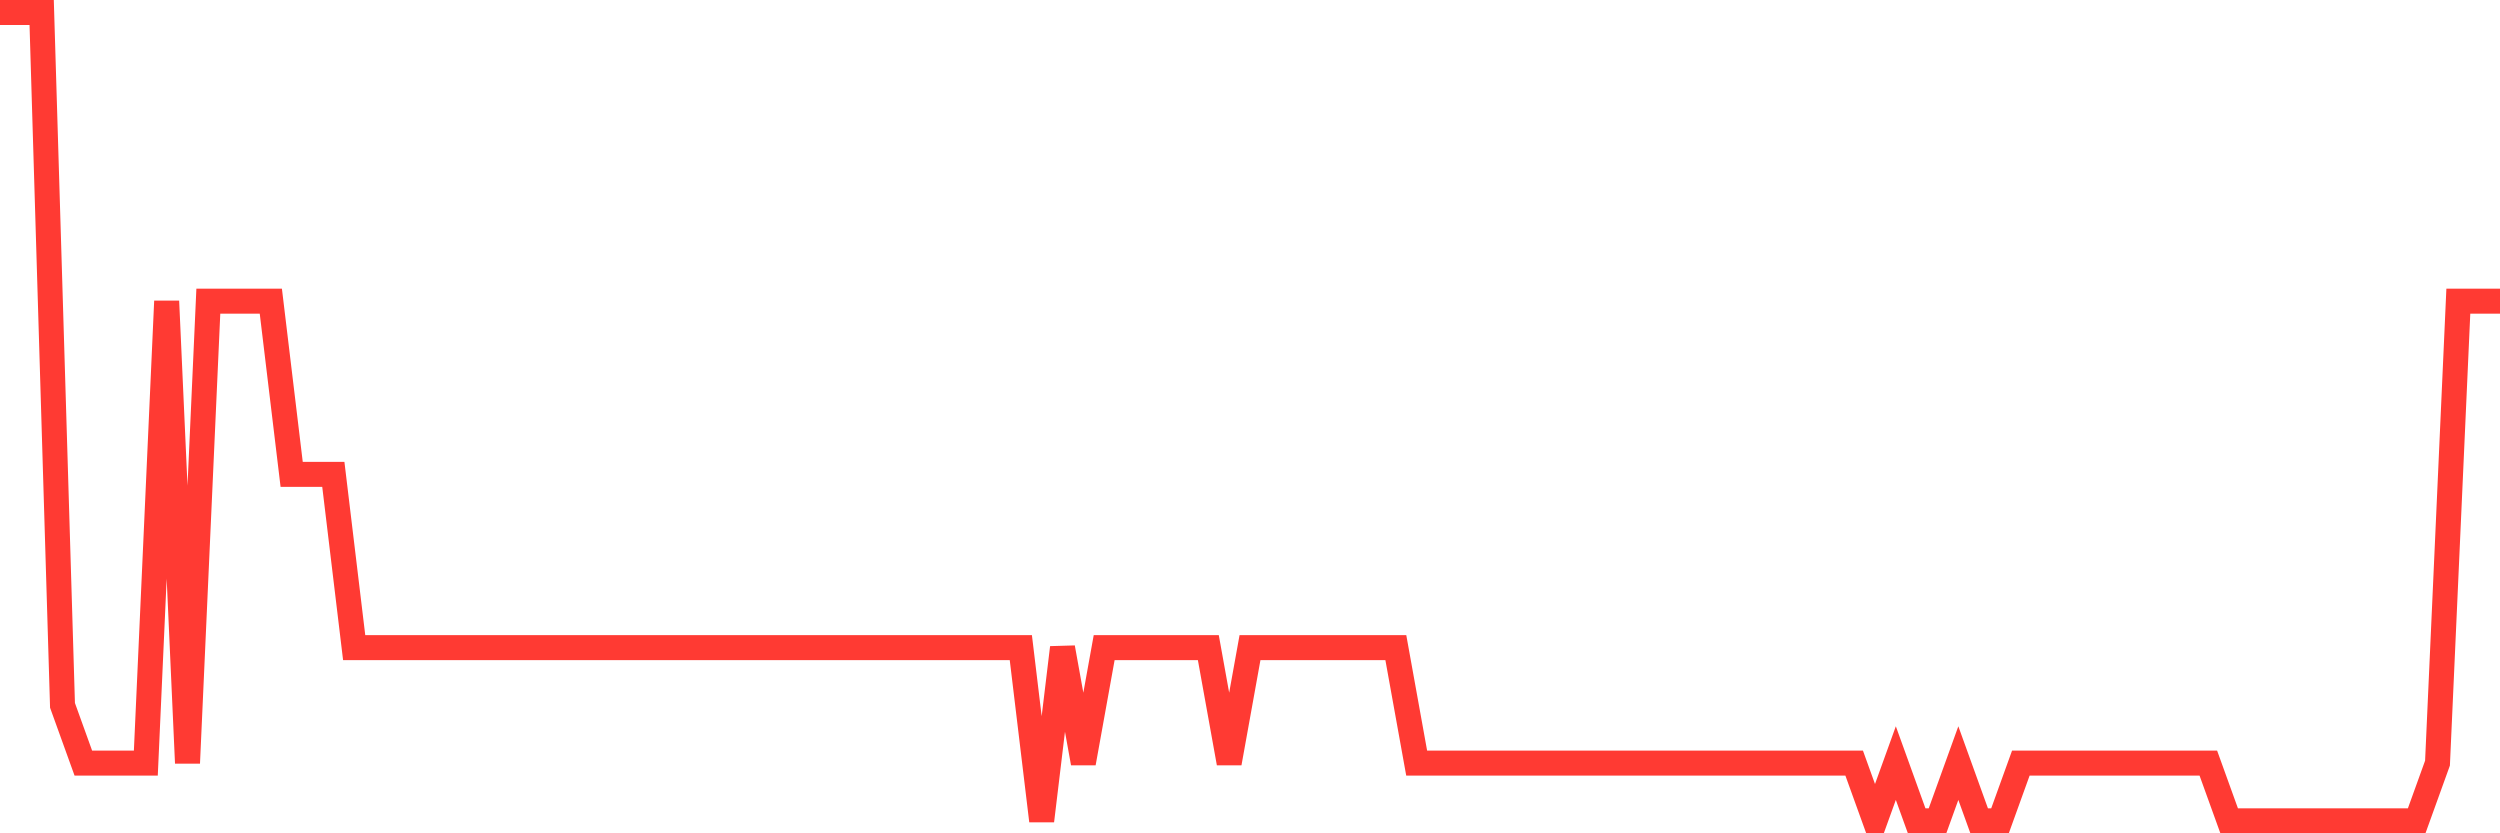 <svg
  xmlns="http://www.w3.org/2000/svg"
  xmlns:xlink="http://www.w3.org/1999/xlink"
  width="120"
  height="40"
  viewBox="0 0 120 40"
  preserveAspectRatio="none"
>
  <polyline
    points="0,0.6 1,0.6 2,0.6 3,33.857 4,36.629 5,36.629 6,36.629 7,36.629 8,14.457 9,36.629 10,14.457 11,14.457 12,14.457 13,14.457 14,22.771 15,22.771 16,22.771 17,31.086 18,31.086 19,31.086 20,31.086 21,31.086 22,31.086 23,31.086 24,31.086 25,31.086 26,31.086 27,31.086 28,31.086 29,31.086 30,31.086 31,31.086 32,31.086 33,31.086 34,31.086 35,31.086 36,31.086 37,31.086 38,31.086 39,31.086 40,31.086 41,31.086 42,31.086 43,31.086 44,31.086 45,31.086 46,31.086 47,31.086 48,31.086 49,31.086 50,39.4 51,31.086 52,36.629 53,31.086 54,31.086 55,31.086 56,31.086 57,31.086 58,31.086 59,36.629 60,31.086 61,31.086 62,31.086 63,31.086 64,31.086 65,31.086 66,31.086 67,31.086 68,36.629 69,36.629 70,36.629 71,36.629 72,36.629 73,36.629 74,36.629 75,36.629 76,36.629 77,36.629 78,36.629 79,36.629 80,36.629 81,36.629 82,36.629 83,36.629 84,36.629 85,36.629 86,36.629 87,36.629 88,36.629 89,36.629 90,39.4 91,36.629 92,39.4 93,39.4 94,36.629 95,39.4 96,39.4 97,36.629 98,36.629 99,36.629 100,36.629 101,36.629 102,36.629 103,36.629 104,36.629 105,36.629 106,36.629 107,39.4 108,39.4 109,39.4 110,39.4 111,39.4 112,39.4 113,39.4 114,39.4 115,39.4 116,39.4 117,36.629 118,14.457 119,14.457 120,14.457"
    fill="none"
    stroke="#ff3a33"
    stroke-width="1.2"
  >
  </polyline>
</svg>